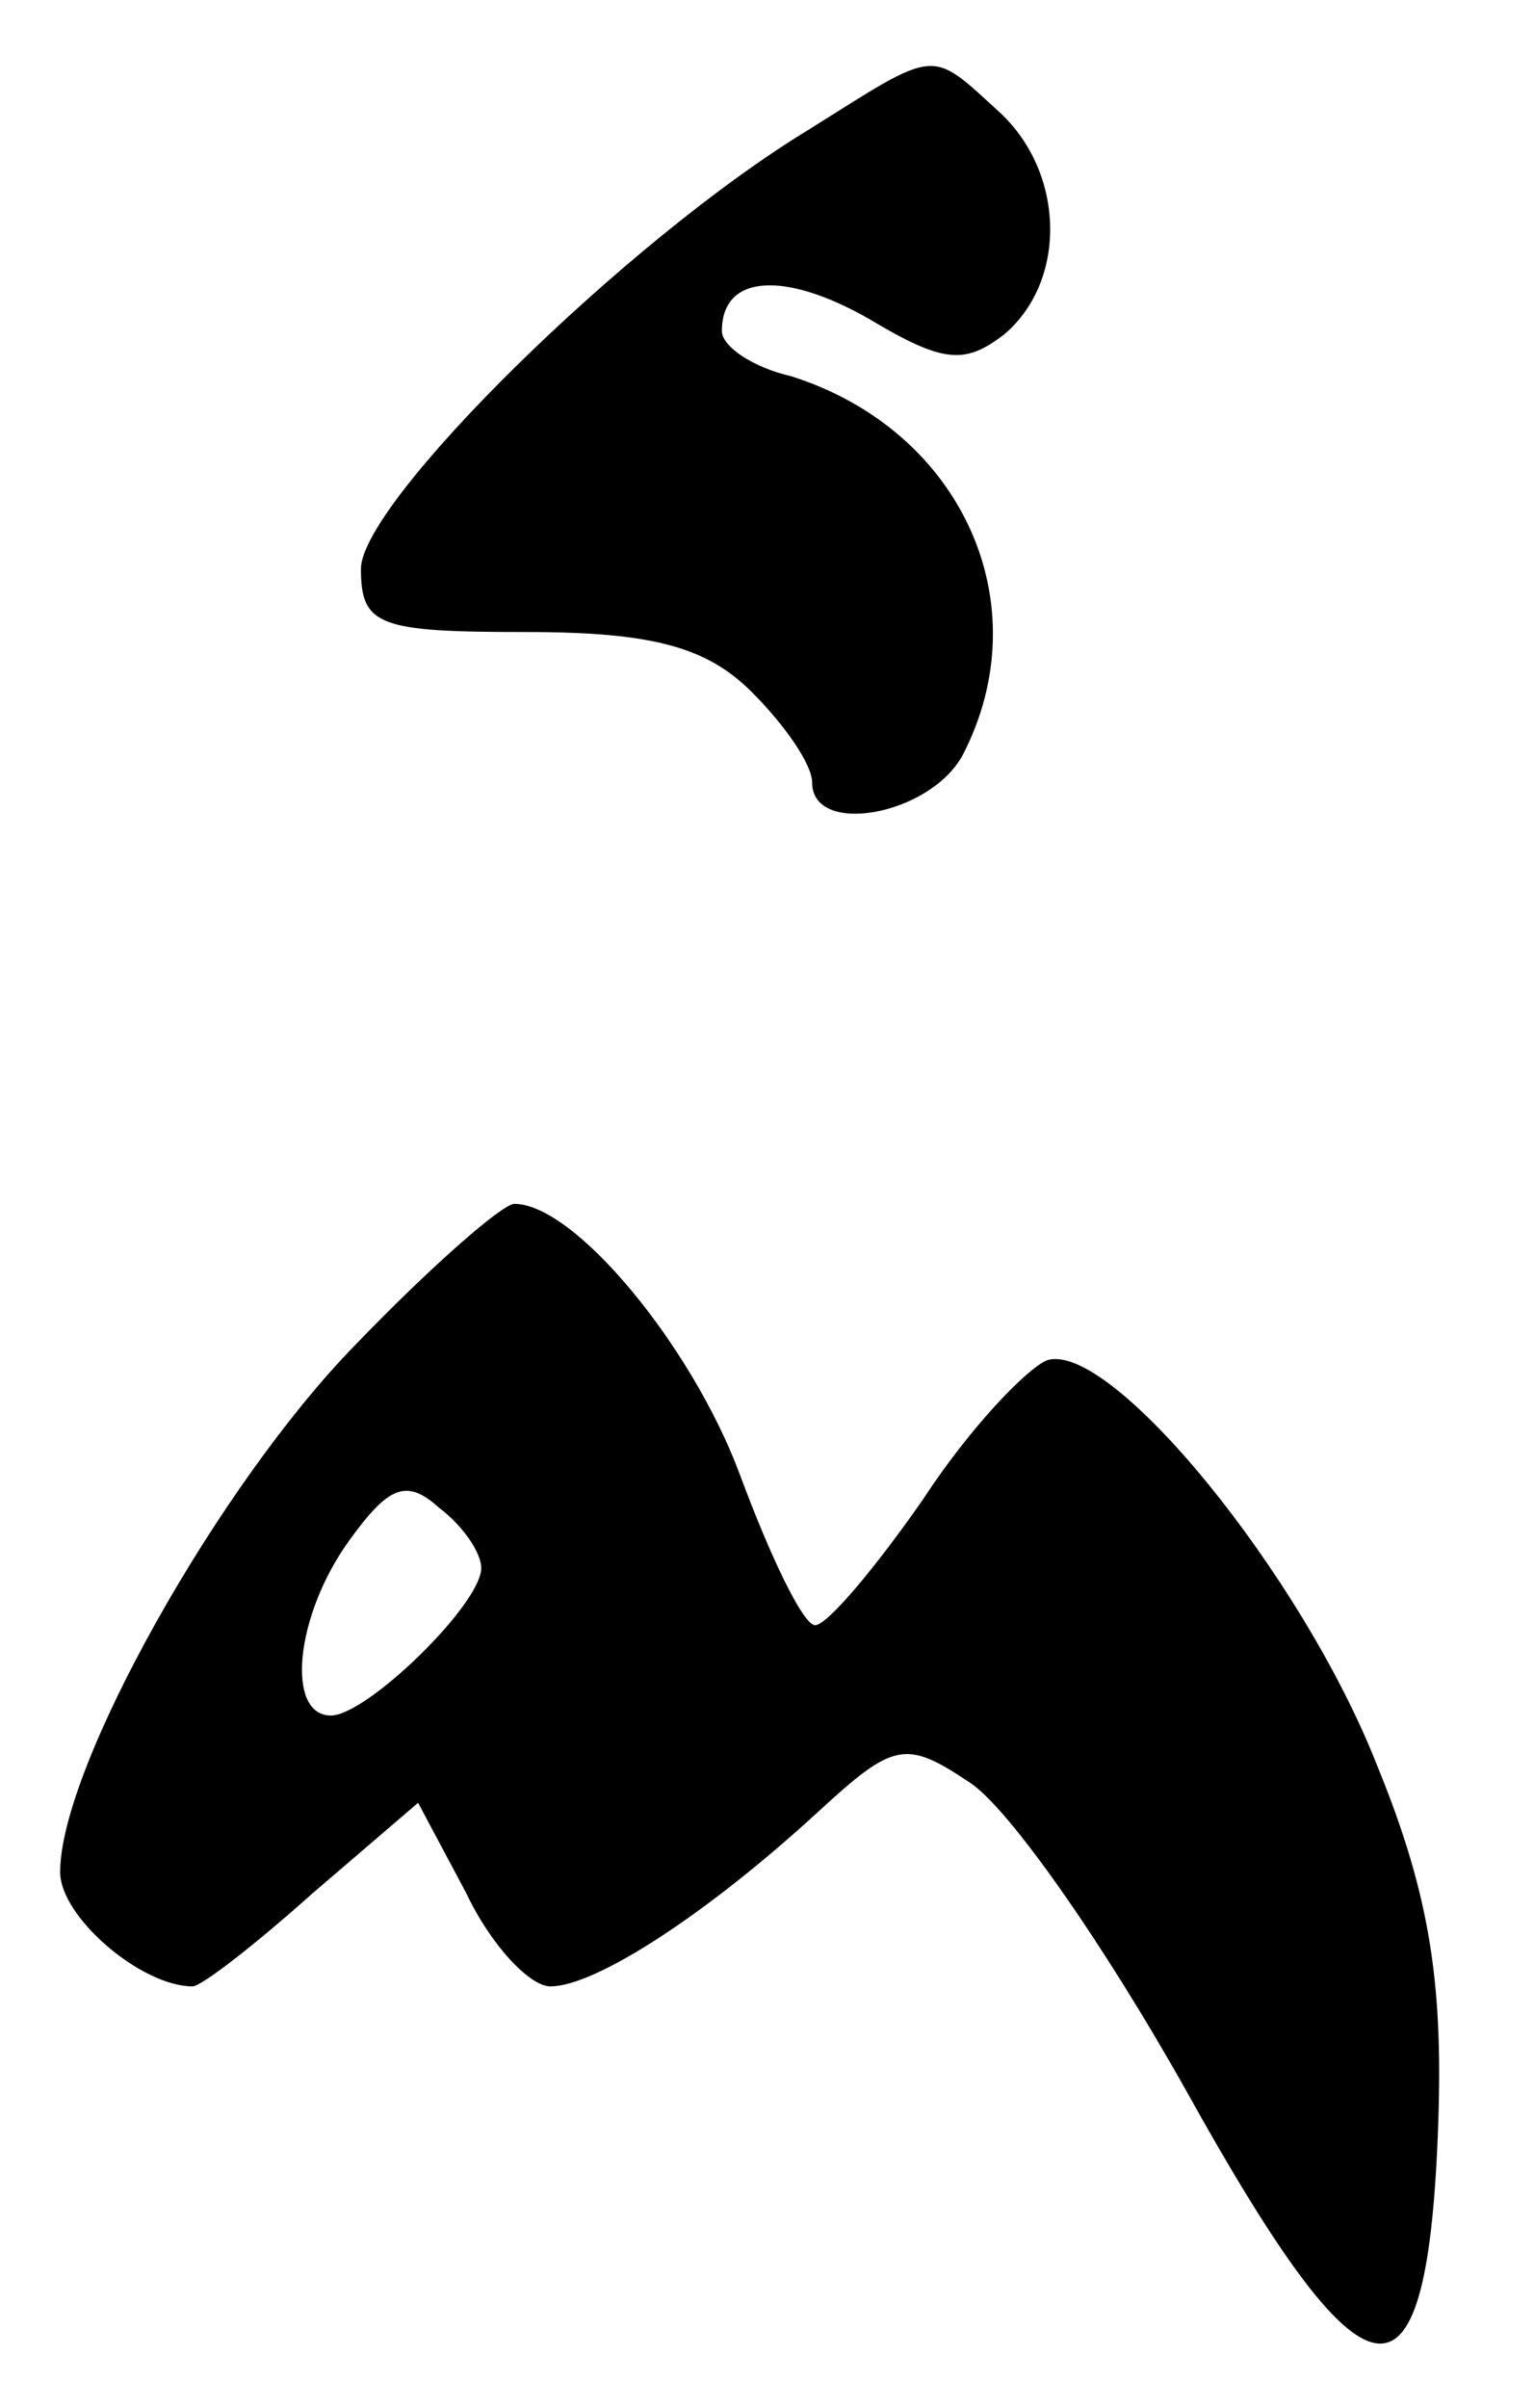 <?xml version="1.0" standalone="no"?>
<!DOCTYPE svg PUBLIC "-//W3C//DTD SVG 20010904//EN"
 "http://www.w3.org/TR/2001/REC-SVG-20010904/DTD/svg10.dtd">
<svg version="1.0" xmlns="http://www.w3.org/2000/svg"
 width="51pt" height="80pt" viewBox="0 0 51 80"
 preserveAspectRatio="xMidYMid meet">
<g transform="translate(0,80) scale(0.1,-0.1)"
fill="#000000" stroke="none">
<path d="M269 757 c-61 -37 -149 -124 -149 -146 0 -19 6 -21 55 -21 42 0 60
-5 75 -20 11 -11 20 -24 20 -30 0 -18 39 -11 50 9 26 50 0 108 -57 126 -13 3
-23 10 -23 15 0 19 21 20 49 4 25 -15 32 -15 45 -5 21 18 20 54 -2 74 -23 21
-20 21 -63 -6z"/>
<path d="M118 353 c-45 -46 -98 -140 -98 -175 0 -15 27 -38 44 -38 3 0 21 14
40 31 l35 30 16 -30 c8 -17 21 -31 28 -31 15 0 52 24 89 58 25 23 29 24 50 10
13 -8 45 -54 72 -102 60 -108 80 -112 84 -16 2 49 -2 79 -20 123 -25 64 -89
142 -110 135 -7 -3 -26 -23 -41 -46 -16 -23 -32 -42 -36 -42 -4 0 -15 23 -25
50 -16 43 -55 90 -75 90 -4 0 -28 -21 -53 -47z m42 -74 c0 -12 -38 -49 -50
-49 -15 0 -12 33 6 58 13 18 19 21 30 11 8 -6 14 -15 14 -20z"/>
</g>
</svg>
